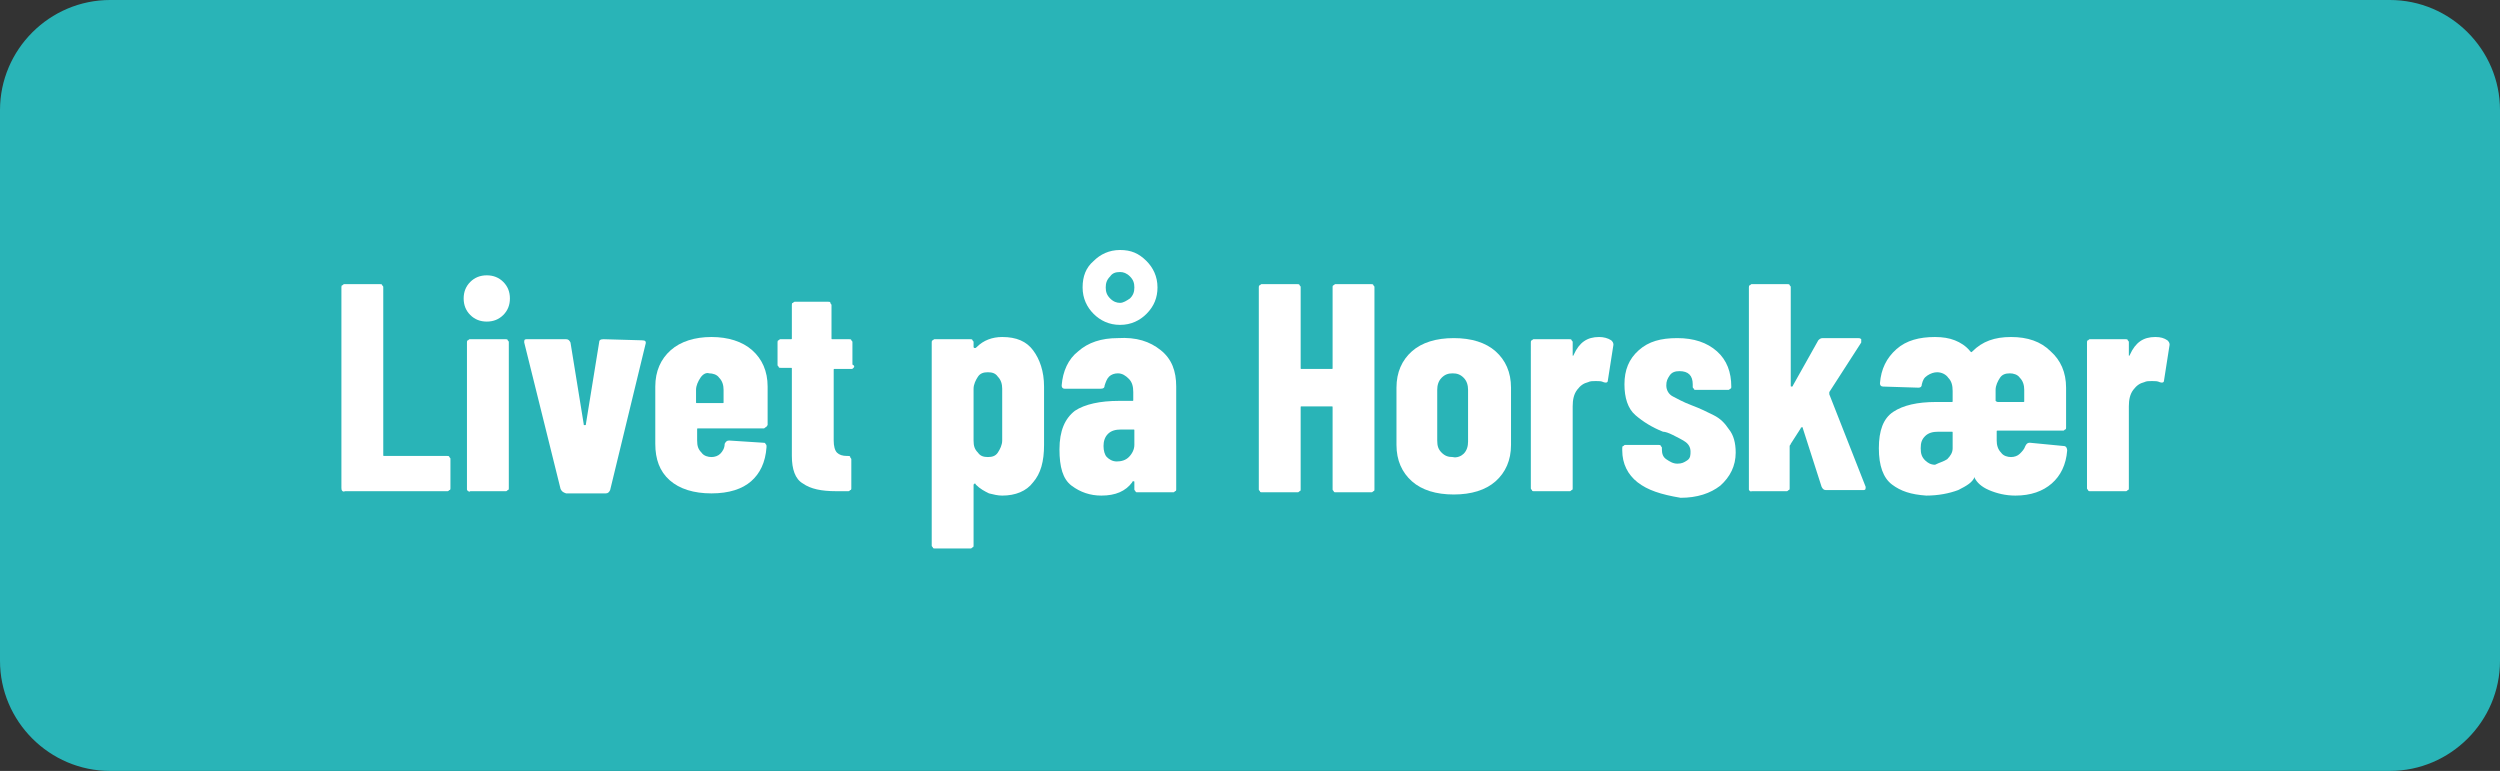 <?xml version="1.0" encoding="UTF-8"?>
<svg xmlns="http://www.w3.org/2000/svg" xmlns:xlink="http://www.w3.org/1999/xlink" version="1.1" id="Lag_1" x="0px" y="0px" viewBox="0 0 227 70" style="enable-background:new 0 0 227 70;" xml:space="preserve">
<rect x="0" y="0" width="227" height="70" fill="#333333" stroke="none"/>
<style type="text/css">
	.st0{fill:#29B4B7;}
	.st1{fill:#025B7E;}
	.st2{fill:#0F8B72;}
	.st3{fill:#FFFFFF;}
</style>
<g>
	<g>
		<path class="st0" d="M227,60c0,5.5-4.5,10-10,10H10C4.5,70,0,65.5,0,60V10C0,4.5,4.5,0,10,0h207c5.5,0,10,4.5,10,10V60z"></path>
	</g>
	<g>
		<path class="st3" d="M31.1,44.6C31,44.5,31,44.4,31,44.3V26.1c0-0.1,0-0.2,0.1-0.2c0.1-0.1,0.1-0.1,0.2-0.1h3.2    c0.1,0,0.2,0,0.2,0.1c0.1,0.1,0.1,0.1,0.1,0.2v15.2c0,0.1,0,0.1,0.1,0.1h5.7c0.1,0,0.2,0,0.2,0.1c0.1,0.1,0.1,0.1,0.1,0.2v2.6    c0,0.1,0,0.2-0.1,0.2c-0.1,0.1-0.1,0.1-0.2,0.1h-9.3C31.2,44.7,31.2,44.6,31.1,44.6z"></path>
		<path class="st3" d="M42.7,28.6c-0.4-0.4-0.6-0.9-0.6-1.5c0-0.6,0.2-1.1,0.6-1.5c0.4-0.4,0.9-0.6,1.5-0.6c0.6,0,1.1,0.2,1.5,0.6    c0.4,0.4,0.6,0.9,0.6,1.5c0,0.6-0.2,1.1-0.6,1.5c-0.4,0.4-0.9,0.6-1.5,0.6S43.1,29,42.7,28.6z M42.5,44.6    c-0.1-0.1-0.1-0.1-0.1-0.2V31.1c0-0.1,0-0.2,0.1-0.2c0.1-0.1,0.1-0.1,0.2-0.1h3.2c0.1,0,0.2,0,0.2,0.1c0.1,0.1,0.1,0.1,0.1,0.2    v13.2c0,0.1,0,0.2-0.1,0.2c-0.1,0.1-0.1,0.1-0.2,0.1h-3.2C42.6,44.7,42.6,44.6,42.5,44.6z"></path>
		<path class="st3" d="M50.9,44.4l-3.3-13.3V31c0-0.2,0.1-0.2,0.3-0.2h3.5c0.2,0,0.3,0.1,0.4,0.3l1.2,7.4c0,0.1,0,0.1,0.1,0.1    s0.1,0,0.1-0.1l1.2-7.4c0-0.2,0.1-0.3,0.4-0.3l3.5,0.1c0.3,0,0.4,0.1,0.3,0.4l-3.2,13.2c-0.1,0.2-0.2,0.3-0.4,0.3h-3.6    C51.1,44.7,51,44.6,50.9,44.4z"></path>
		<path class="st3" d="M69.5,38.8c-0.1,0.1-0.1,0.1-0.2,0.1h-5.9c-0.1,0-0.1,0-0.1,0.1v1c0,0.5,0.1,0.8,0.4,1.1    c0.2,0.3,0.6,0.4,0.9,0.4c0.3,0,0.6-0.1,0.8-0.3c0.2-0.2,0.4-0.5,0.4-0.9c0.1-0.2,0.2-0.3,0.4-0.3l3.1,0.2c0.1,0,0.2,0,0.2,0.1    c0.1,0.1,0.1,0.1,0.1,0.3c-0.1,1.4-0.6,2.4-1.4,3.1s-2,1.1-3.6,1.1c-1.6,0-2.9-0.4-3.8-1.2s-1.3-1.9-1.3-3.3v-5.2    c0-1.4,0.5-2.5,1.4-3.3c0.9-0.8,2.2-1.2,3.7-1.2s2.8,0.4,3.7,1.2s1.4,1.9,1.4,3.3v3.5C69.6,38.7,69.6,38.8,69.5,38.8z M63.6,34.3    c-0.2,0.3-0.4,0.7-0.4,1.1v1.1c0,0.1,0,0.1,0.1,0.1h2.3c0.1,0,0.1,0,0.1-0.1v-1.1c0-0.4-0.1-0.8-0.4-1.1c-0.2-0.3-0.6-0.4-0.9-0.4    C64.1,33.8,63.8,34,63.6,34.3z"></path>
		<path class="st3" d="M77.5,33.4c-0.1,0.1-0.1,0.1-0.2,0.1h-1.5c-0.1,0-0.1,0-0.1,0.1V40c0,0.5,0.1,0.9,0.3,1.1    c0.2,0.2,0.5,0.3,0.9,0.3H77c0.1,0,0.2,0,0.2,0.1s0.1,0.1,0.1,0.2v2.6c0,0.1,0,0.2-0.1,0.2c-0.1,0.1-0.1,0.1-0.2,0.1h-1.1    c-1.3,0-2.3-0.2-3-0.7c-0.7-0.4-1-1.3-1-2.5v-7.9c0-0.1,0-0.1-0.1-0.1h-0.9c-0.1,0-0.2,0-0.2-0.1c-0.1-0.1-0.1-0.1-0.1-0.2v-2    c0-0.1,0-0.2,0.1-0.2c0.1-0.1,0.1-0.1,0.2-0.1h0.9c0.1,0,0.1,0,0.1-0.1v-3c0-0.1,0-0.2,0.1-0.2c0.1-0.1,0.1-0.1,0.2-0.1h3    c0.1,0,0.2,0,0.2,0.1s0.1,0.1,0.1,0.2v3c0,0.1,0,0.1,0.1,0.1h1.5c0.1,0,0.2,0,0.2,0.1c0.1,0.1,0.1,0.1,0.1,0.2v2    C77.6,33.2,77.6,33.3,77.5,33.4z"></path>
		<path class="st3" d="M93.8,31.8c0.6,0.8,1,1.9,1,3.3v5.3c0,1.5-0.3,2.6-1,3.4c-0.6,0.8-1.6,1.2-2.8,1.2c-0.4,0-0.8-0.1-1.2-0.2    c-0.4-0.2-0.8-0.4-1.2-0.8c0-0.1-0.1-0.1-0.1-0.1c0,0-0.1,0.1-0.1,0.1v5.5c0,0.1,0,0.2-0.1,0.2c-0.1,0.1-0.1,0.1-0.2,0.1h-3.2    c-0.1,0-0.2,0-0.2-0.1c-0.1-0.1-0.1-0.1-0.1-0.2V31.1c0-0.1,0-0.2,0.1-0.2c0.1-0.1,0.1-0.1,0.2-0.1h3.2c0.1,0,0.2,0,0.2,0.1    c0.1,0.1,0.1,0.1,0.1,0.2v0.4c0,0,0,0.1,0.1,0.1c0.1,0,0.1,0,0.2-0.1c0.6-0.6,1.4-0.9,2.3-0.9C92.3,30.6,93.2,31,93.8,31.8z     M90.6,34.2c-0.2-0.3-0.5-0.4-0.9-0.4c-0.4,0-0.7,0.1-0.9,0.4c-0.2,0.3-0.4,0.7-0.4,1.1V40c0,0.5,0.1,0.8,0.4,1.1    c0.2,0.3,0.5,0.4,0.9,0.4c0.4,0,0.7-0.1,0.9-0.4c0.2-0.3,0.4-0.7,0.4-1.1v-4.7C91,34.9,90.9,34.5,90.6,34.2z"></path>
		<path class="st3" d="M105.4,31.8c1,0.8,1.4,1.9,1.4,3.3v9.3c0,0.1,0,0.2-0.1,0.2c-0.1,0.1-0.1,0.1-0.2,0.1h-3.2    c-0.1,0-0.2,0-0.2-0.1c-0.1-0.1-0.1-0.1-0.1-0.2v-0.6c0-0.1,0-0.1-0.1-0.1c0,0-0.1,0-0.1,0.1c-0.6,0.8-1.5,1.2-2.8,1.2    c-1,0-1.9-0.3-2.7-0.9c-0.8-0.6-1.1-1.7-1.1-3.3c0-1.7,0.5-2.8,1.4-3.5c0.9-0.6,2.3-0.9,4-0.9h1.2c0.1,0,0.1,0,0.1-0.1v-0.7    c0-0.5-0.1-0.9-0.4-1.2c-0.3-0.3-0.6-0.5-1-0.5c-0.3,0-0.6,0.1-0.8,0.3c-0.2,0.2-0.3,0.5-0.4,0.8c0,0.2-0.1,0.3-0.4,0.3l-3.2,0    c-0.2,0-0.3-0.1-0.3-0.3c0.1-1.3,0.6-2.4,1.5-3.1c0.9-0.8,2.1-1.2,3.6-1.2C103.2,30.6,104.4,31,105.4,31.8z M99.3,28.5    c-0.6-0.6-1-1.4-1-2.4s0.3-1.8,1-2.4c0.6-0.6,1.4-1,2.4-1s1.7,0.3,2.4,1c0.6,0.6,1,1.4,1,2.4c0,0.9-0.3,1.7-1,2.4    c-0.6,0.6-1.4,1-2.4,1S99.9,29.1,99.3,28.5z M102.5,41.5c0.3-0.3,0.5-0.7,0.5-1.1v-1.3c0-0.1,0-0.1-0.1-0.1h-1.1    c-0.5,0-0.9,0.1-1.2,0.4c-0.3,0.3-0.4,0.7-0.4,1.1c0,0.4,0.1,0.8,0.3,1c0.2,0.2,0.5,0.4,0.9,0.4C101.8,41.9,102.2,41.8,102.5,41.5    z M102.6,27.1c0.3-0.3,0.4-0.6,0.4-1c0-0.4-0.1-0.7-0.4-1c-0.3-0.3-0.6-0.4-0.9-0.4c-0.4,0-0.7,0.1-0.9,0.4    c-0.3,0.3-0.4,0.6-0.4,1c0,0.4,0.1,0.7,0.4,1c0.3,0.3,0.6,0.4,0.9,0.4C102,27.5,102.3,27.3,102.6,27.1z"></path>
		<path class="st3" d="M121.1,25.9c0.1-0.1,0.1-0.1,0.2-0.1h3.2c0.1,0,0.2,0,0.2,0.1c0.1,0.1,0.1,0.1,0.1,0.2v18.3    c0,0.1,0,0.2-0.1,0.2c-0.1,0.1-0.1,0.1-0.2,0.1h-3.2c-0.1,0-0.2,0-0.2-0.1c-0.1-0.1-0.1-0.1-0.1-0.2V37c0-0.1,0-0.1-0.1-0.1h-2.7    c-0.1,0-0.1,0-0.1,0.1v7.4c0,0.1,0,0.2-0.1,0.2c-0.1,0.1-0.1,0.1-0.2,0.1h-3.2c-0.1,0-0.2,0-0.2-0.1c-0.1-0.1-0.1-0.1-0.1-0.2    V26.1c0-0.1,0-0.2,0.1-0.2c0.1-0.1,0.1-0.1,0.2-0.1h3.2c0.1,0,0.2,0,0.2,0.1c0.1,0.1,0.1,0.1,0.1,0.2v7.3c0,0.1,0,0.1,0.1,0.1h2.7    c0.1,0,0.1,0,0.1-0.1v-7.3C121,26,121,25.9,121.1,25.9z"></path>
		<path class="st3" d="M128.2,43.7c-0.9-0.8-1.4-1.9-1.4-3.3v-5.2c0-1.4,0.5-2.5,1.4-3.3s2.2-1.2,3.8-1.2c1.6,0,2.9,0.4,3.8,1.2    s1.4,1.9,1.4,3.3v5.2c0,1.4-0.5,2.5-1.4,3.3c-0.9,0.8-2.2,1.2-3.8,1.2C130.4,44.9,129.1,44.5,128.2,43.7z M132.9,41.2    c0.3-0.3,0.4-0.7,0.4-1.1v-4.7c0-0.4-0.1-0.8-0.4-1.1s-0.6-0.4-1-0.4c-0.4,0-0.7,0.1-1,0.4s-0.4,0.7-0.4,1.1V40    c0,0.5,0.1,0.8,0.4,1.1s0.6,0.4,1,0.4C132.3,41.6,132.7,41.4,132.9,41.2z"></path>
		<path class="st3" d="M146.3,30.9c0.1,0.1,0.2,0.2,0.2,0.4l-0.5,3.2c0,0.2-0.1,0.3-0.4,0.2c-0.2-0.1-0.4-0.1-0.7-0.1    c-0.3,0-0.5,0-0.7,0.1c-0.4,0.1-0.7,0.3-1,0.7s-0.4,0.9-0.4,1.5v7.4c0,0.1,0,0.2-0.1,0.2c-0.1,0.1-0.1,0.1-0.2,0.1h-3.2    c-0.1,0-0.2,0-0.2-0.1c-0.1-0.1-0.1-0.1-0.1-0.2V31.1c0-0.1,0-0.2,0.1-0.2c0.1-0.1,0.1-0.1,0.2-0.1h3.2c0.1,0,0.2,0,0.2,0.1    c0.1,0.1,0.1,0.1,0.1,0.2v1.1c0,0.1,0,0.1,0,0.1c0,0,0.1,0,0.1-0.1c0.5-1.1,1.2-1.6,2.3-1.6C145.6,30.6,146,30.7,146.3,30.9z"></path>
		<path class="st3" d="M148.7,43.8c-0.9-0.7-1.4-1.7-1.4-2.9v-0.2c0-0.1,0-0.2,0.1-0.2c0.1-0.1,0.1-0.1,0.2-0.1h3    c0.1,0,0.2,0,0.2,0.1c0.1,0.1,0.1,0.1,0.1,0.2v0.1c0,0.4,0.1,0.7,0.4,0.9c0.3,0.2,0.6,0.4,1,0.4c0.4,0,0.6-0.1,0.9-0.3    s0.3-0.5,0.3-0.8c0-0.4-0.2-0.7-0.5-0.9c-0.3-0.2-0.7-0.4-1.1-0.6c-0.4-0.2-0.7-0.3-0.9-0.3c-1-0.4-1.8-0.9-2.5-1.5    c-0.7-0.6-1-1.6-1-2.8c0-1.3,0.4-2.3,1.3-3.1c0.9-0.8,2-1.1,3.5-1.1c1.5,0,2.7,0.4,3.6,1.2c0.9,0.8,1.3,1.9,1.3,3.2    c0,0.1,0,0.2-0.1,0.2c-0.1,0.1-0.1,0.1-0.2,0.1h-2.9c-0.1,0-0.2,0-0.2-0.1c-0.1-0.1-0.1-0.1-0.1-0.2v-0.2c0-0.4-0.1-0.7-0.3-0.9    c-0.2-0.2-0.5-0.3-0.9-0.3c-0.4,0-0.7,0.1-0.9,0.4s-0.3,0.5-0.3,0.9c0,0.4,0.2,0.8,0.6,1c0.4,0.2,0.9,0.5,1.7,0.8    c0.8,0.3,1.4,0.6,2,0.9s1,0.7,1.4,1.3c0.4,0.5,0.6,1.2,0.6,2.1c0,1.2-0.5,2.2-1.4,3c-0.9,0.7-2.1,1.1-3.6,1.1    C150.8,44.9,149.6,44.5,148.7,43.8z"></path>
		<path class="st3" d="M158.9,44.6c-0.1-0.1-0.1-0.1-0.1-0.2V26.1c0-0.1,0-0.2,0.1-0.2c0.1-0.1,0.1-0.1,0.2-0.1h3.2    c0.1,0,0.2,0,0.2,0.1c0.1,0.1,0.1,0.1,0.1,0.2V35c0,0.1,0,0.1,0.1,0.1c0,0,0.1,0,0.1-0.1l2.3-4.1c0.1-0.1,0.2-0.2,0.4-0.2h3.2    c0.1,0,0.2,0,0.3,0.1c0,0.1,0,0.2,0,0.3l-2.9,4.5c0,0.1,0,0.1,0,0.2l3.3,8.4c0,0,0,0.1,0,0.1c0,0.2-0.1,0.2-0.3,0.2h-3.3    c-0.2,0-0.3-0.1-0.4-0.3l-1.7-5.3c0-0.1,0-0.1-0.1-0.1c0,0-0.1,0-0.1,0.1l-0.9,1.4c0,0.1-0.1,0.1-0.1,0.2v3.8c0,0.1,0,0.2-0.1,0.2    c-0.1,0.1-0.1,0.1-0.2,0.1h-3.2C159.1,44.7,159,44.6,158.9,44.6z"></path>
		<path class="st3" d="M171.8,44c-0.8-0.6-1.2-1.7-1.2-3.3c0-1.6,0.4-2.7,1.3-3.3c0.9-0.6,2.2-0.9,3.9-0.9h1.4c0.1,0,0.1,0,0.1-0.1    v-0.9c0-0.5-0.1-0.9-0.4-1.2c-0.2-0.3-0.6-0.5-1-0.5c-0.3,0-0.6,0.1-0.9,0.3c-0.3,0.2-0.4,0.4-0.5,0.8c0,0.2-0.1,0.3-0.3,0.3    l-3.2-0.1c-0.2,0-0.3-0.1-0.3-0.3c0.1-1.3,0.6-2.3,1.5-3.1s2.1-1.1,3.5-1.1c0.7,0,1.3,0.1,1.8,0.3c0.5,0.2,1,0.5,1.4,1    c0.1,0.1,0.1,0.1,0.2,0c0.9-0.9,2-1.3,3.5-1.3c1.5,0,2.7,0.4,3.6,1.3c0.9,0.8,1.4,1.9,1.4,3.3v3.6c0,0.1,0,0.2-0.1,0.2    c-0.1,0.1-0.1,0.1-0.2,0.1h-5.9c-0.1,0-0.1,0-0.1,0.1V40c0,0.4,0.1,0.8,0.4,1.1c0.2,0.3,0.6,0.4,0.9,0.4c0.3,0,0.6-0.1,0.8-0.3    c0.2-0.2,0.4-0.4,0.5-0.7c0.1-0.2,0.2-0.3,0.4-0.3l3.1,0.3c0.2,0,0.3,0.2,0.3,0.4c-0.1,1.3-0.6,2.3-1.4,3    c-0.8,0.7-1.9,1.1-3.3,1.1c-0.9,0-1.7-0.2-2.4-0.5c-0.7-0.3-1.1-0.7-1.3-1.1c0,0,0,0,0-0.1c0,0,0,0,0,0c-0.2,0.5-0.7,0.8-1.5,1.2    c-0.8,0.3-1.8,0.5-2.9,0.5C173.5,44.9,172.6,44.6,171.8,44z M176.8,41.7c0.3-0.3,0.5-0.6,0.5-1v-1.4c0-0.1,0-0.1-0.1-0.1H176    c-0.5,0-0.9,0.1-1.2,0.4c-0.3,0.3-0.4,0.6-0.4,1.1c0,0.5,0.1,0.8,0.4,1.1c0.2,0.2,0.5,0.4,0.9,0.4C176.1,42,176.5,41.9,176.8,41.7    z M181.4,36.5h2.3c0.1,0,0.1,0,0.1-0.1v-1c0-0.4-0.1-0.8-0.4-1.1c-0.2-0.3-0.6-0.4-0.9-0.4c-0.4,0-0.7,0.1-0.9,0.4    c-0.2,0.3-0.4,0.7-0.4,1.1v1C181.3,36.5,181.4,36.5,181.4,36.5z"></path>
		<path class="st3" d="M196.8,30.9c0.1,0.1,0.2,0.2,0.2,0.4l-0.5,3.2c0,0.2-0.1,0.3-0.4,0.2c-0.2-0.1-0.4-0.1-0.7-0.1    c-0.3,0-0.5,0-0.7,0.1c-0.4,0.1-0.7,0.3-1,0.7s-0.4,0.9-0.4,1.5v7.4c0,0.1,0,0.2-0.1,0.2c-0.1,0.1-0.1,0.1-0.2,0.1h-3.2    c-0.1,0-0.2,0-0.2-0.1c-0.1-0.1-0.1-0.1-0.1-0.2V31.1c0-0.1,0-0.2,0.1-0.2c0.1-0.1,0.1-0.1,0.2-0.1h3.2c0.1,0,0.2,0,0.2,0.1    c0.1,0.1,0.1,0.1,0.1,0.2v1.1c0,0.1,0,0.1,0,0.1c0,0,0.1,0,0.1-0.1c0.5-1.1,1.2-1.6,2.3-1.6C196.2,30.6,196.5,30.7,196.8,30.9z"></path>
	</g>
</g>
</svg>
